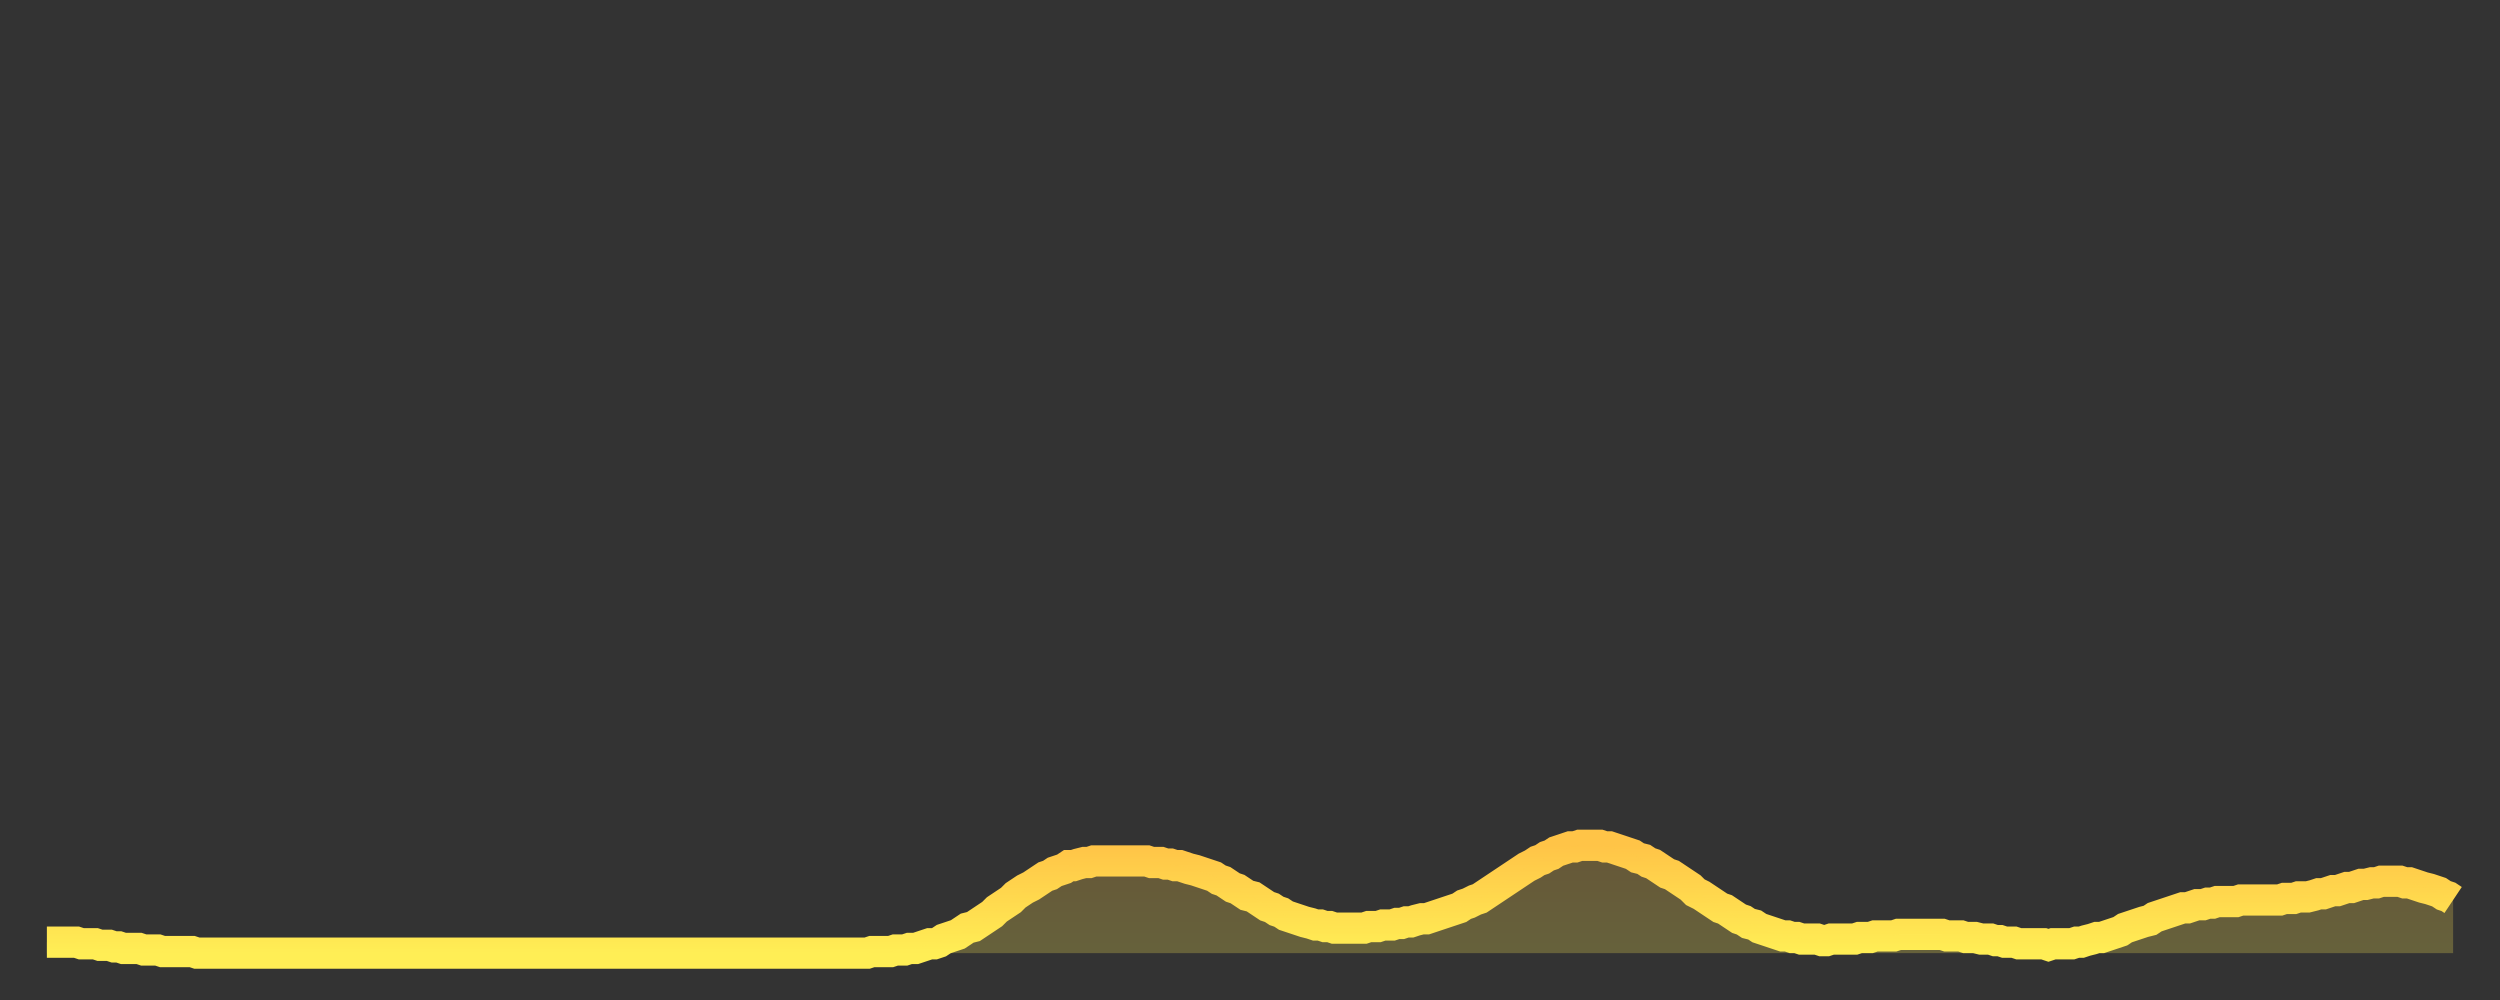 <?xml version="1.0" encoding="utf-8" ?>
<svg baseProfile="full" height="64" version="1.1" width="160" xmlns="http://www.w3.org/2000/svg" xmlns:ev="http://www.w3.org/2001/xml-events" xmlns:xlink="http://www.w3.org/1999/xlink"><rect width="100%" height="100%" fill="#333333" stroke="none"/><defs><linearGradient id="id1863532" x1="0" x2="0" y1="0" y2="1"><stop offset="0%" stop-color="#ffc447" /><stop offset="50%" stop-color="#ffd94e" /><stop offset="100%" stop-color="#ffee55" /></linearGradient></defs><g transform="translate(3,3)"><g><path d="M 0.0 57.3 0.3 57.3 0.6 57.3 0.9 57.3 1.2 57.3 1.5 57.3 1.9 57.3 2.2 57.4 2.5 57.4 2.8 57.4 3.1 57.4 3.4 57.5 3.7 57.5 4.0 57.5 4.3 57.6 4.6 57.6 4.9 57.7 5.2 57.7 5.6 57.7 5.9 57.7 6.2 57.8 6.5 57.8 6.8 57.8 7.1 57.8 7.4 57.9 7.7 57.9 8.0 57.9 8.3 57.9 8.6 57.9 8.9 57.9 9.3 57.9 9.6 58.0 9.9 58.0 10.2 58.0 10.5 58.0 10.8 58.0 11.1 58.0 11.4 58.0 11.7 58.0 12.0 58.0 12.3 58.0 12.7 58.0 13.0 58.0 13.3 58.0 13.6 58.0 13.9 58.0 14.2 58.0 14.5 58.0 14.8 58.0 15.1 58.0 15.4 58.0 15.7 58.0 16.0 58.0 16.4 58.0 16.7 58.0 17.0 58.0 17.3 58.0 17.6 58.0 17.9 58.0 18.2 58.0 18.5 58.0 18.8 58.0 19.1 58.0 19.4 58.0 19.8 58.0 20.1 58.0 20.4 58.0 20.7 58.0 21.0 58.0 21.3 58.0 21.6 58.0 21.9 58.0 22.2 58.0 22.5 58.0 22.8 58.0 23.1 58.0 23.5 58.0 23.8 58.0 24.1 58.0 24.4 58.0 24.7 58.0 25.0 58.0 25.3 58.0 25.6 58.0 25.9 58.0 26.2 58.0 26.5 58.0 26.8 58.0 27.2 58.0 27.5 58.0 27.8 58.0 28.1 58.0 28.4 58.0 28.7 58.0 29.0 58.0 29.3 58.0 29.6 58.0 29.9 58.0 30.2 58.0 30.6 58.0 30.9 58.0 31.2 58.0 31.5 58.0 31.8 58.0 32.1 58.0 32.4 58.0 32.7 58.0 33.0 58.0 33.3 58.0 33.6 58.0 33.9 58.0 34.3 58.0 34.6 58.0 34.9 58.0 35.2 58.0 35.5 58.0 35.8 58.0 36.1 58.0 36.4 58.0 36.7 58.0 37.0 58.0 37.3 58.0 37.7 58.0 38.0 58.0 38.3 58.0 38.6 58.0 38.9 58.0 39.2 58.0 39.5 58.0 39.8 58.0 40.1 58.0 40.4 58.0 40.7 58.0 41.0 58.0 41.4 58.0 41.7 58.0 42.0 58.0 42.3 58.0 42.6 58.0 42.9 58.0 43.2 58.0 43.5 58.0 43.8 58.0 44.1 58.0 44.4 58.0 44.7 58.0 45.1 58.0 45.4 58.0 45.7 58.0 46.0 58.0 46.3 58.0 46.6 58.0 46.9 58.0 47.2 58.0 47.5 58.0 47.8 58.0 48.1 58.0 48.5 58.0 48.8 58.0 49.1 58.0 49.4 58.0 49.7 58.0 50.0 58.0 50.3 58.0 50.6 58.0 50.9 58.0 51.2 58.0 51.5 58.0 51.8 58.0 52.2 58.0 52.5 58.0 52.8 57.9 53.1 57.9 53.4 57.9 53.7 57.9 54.0 57.9 54.3 57.8 54.6 57.8 54.9 57.8 55.2 57.7 55.6 57.7 55.9 57.6 56.2 57.5 56.5 57.4 56.8 57.4 57.1 57.3 57.4 57.1 57.7 57.0 58.0 56.9 58.3 56.8 58.6 56.6 58.9 56.4 59.3 56.3 59.6 56.1 59.9 55.9 60.2 55.7 60.5 55.5 60.8 55.2 61.1 55.0 61.4 54.8 61.7 54.6 62.0 54.3 62.3 54.1 62.6 53.9 63.0 53.7 63.3 53.5 63.6 53.3 63.9 53.1 64.2 53.0 64.5 52.8 64.8 52.7 65.1 52.6 65.4 52.4 65.7 52.4 66.0 52.3 66.4 52.2 66.7 52.2 67.0 52.1 67.3 52.1 67.6 52.1 67.9 52.1 68.2 52.1 68.5 52.1 68.8 52.1 69.1 52.1 69.4 52.1 69.7 52.1 70.1 52.1 70.4 52.1 70.7 52.2 71.0 52.2 71.3 52.2 71.6 52.3 71.9 52.3 72.2 52.4 72.5 52.4 72.8 52.5 73.1 52.6 73.5 52.7 73.8 52.8 74.1 52.9 74.4 53.0 74.7 53.1 75.0 53.3 75.3 53.4 75.6 53.6 75.9 53.8 76.2 53.9 76.5 54.1 76.8 54.3 77.2 54.4 77.5 54.6 77.8 54.8 78.1 55.0 78.4 55.1 78.7 55.3 79.0 55.4 79.3 55.6 79.6 55.7 79.9 55.8 80.2 55.9 80.5 56.0 80.9 56.1 81.2 56.2 81.5 56.2 81.8 56.3 82.1 56.3 82.4 56.4 82.7 56.4 83.0 56.4 83.3 56.4 83.6 56.4 83.9 56.4 84.3 56.4 84.6 56.3 84.9 56.3 85.2 56.3 85.5 56.2 85.8 56.2 86.1 56.2 86.4 56.1 86.7 56.1 87.0 56.0 87.3 56.0 87.6 55.9 88.0 55.8 88.3 55.8 88.6 55.7 88.9 55.6 89.2 55.5 89.5 55.4 89.8 55.3 90.1 55.2 90.4 55.1 90.7 54.9 91.0 54.8 91.4 54.6 91.7 54.5 92.0 54.3 92.3 54.1 92.6 53.9 92.9 53.7 93.2 53.5 93.5 53.3 93.8 53.1 94.1 52.9 94.4 52.7 94.7 52.5 95.1 52.3 95.4 52.1 95.7 52.0 96.0 51.8 96.3 51.7 96.6 51.5 96.9 51.4 97.2 51.3 97.5 51.2 97.8 51.2 98.1 51.1 98.4 51.1 98.8 51.1 99.1 51.1 99.4 51.1 99.7 51.2 100.0 51.2 100.3 51.3 100.6 51.4 100.9 51.5 101.2 51.6 101.5 51.7 101.8 51.9 102.2 52.0 102.5 52.2 102.8 52.3 103.1 52.5 103.4 52.7 103.7 52.9 104.0 53.0 104.3 53.2 104.6 53.4 104.9 53.6 105.2 53.8 105.5 54.1 105.9 54.3 106.2 54.5 106.5 54.7 106.8 54.9 107.1 55.1 107.4 55.2 107.7 55.4 108.0 55.6 108.3 55.8 108.6 55.9 108.9 56.1 109.3 56.2 109.6 56.4 109.9 56.5 110.2 56.6 110.5 56.7 110.8 56.8 111.1 56.9 111.4 56.9 111.7 57.0 112.0 57.0 112.3 57.1 112.6 57.1 113.0 57.1 113.3 57.1 113.6 57.2 113.9 57.2 114.2 57.1 114.5 57.1 114.8 57.1 115.1 57.1 115.4 57.1 115.7 57.1 116.0 57.0 116.3 57.0 116.7 57.0 117.0 56.9 117.3 56.9 117.6 56.9 117.9 56.9 118.2 56.9 118.5 56.8 118.8 56.8 119.1 56.8 119.4 56.8 119.7 56.8 120.1 56.8 120.4 56.8 120.7 56.8 121.0 56.8 121.3 56.8 121.6 56.9 121.9 56.9 122.2 56.9 122.5 56.9 122.8 57.0 123.1 57.0 123.4 57.0 123.8 57.1 124.1 57.1 124.4 57.1 124.7 57.2 125.0 57.2 125.3 57.3 125.6 57.3 125.9 57.3 126.2 57.4 126.5 57.4 126.8 57.4 127.2 57.4 127.5 57.4 127.8 57.4 128.1 57.5 128.4 57.4 128.7 57.4 129.0 57.4 129.3 57.4 129.6 57.4 129.9 57.3 130.2 57.3 130.5 57.2 130.9 57.1 131.2 57.0 131.5 57.0 131.8 56.9 132.1 56.8 132.4 56.7 132.7 56.6 133.0 56.4 133.3 56.3 133.6 56.2 133.9 56.1 134.2 56.0 134.6 55.9 134.9 55.7 135.2 55.6 135.5 55.5 135.8 55.4 136.1 55.3 136.4 55.2 136.7 55.1 137.0 55.1 137.3 55.0 137.6 54.9 138.0 54.9 138.3 54.8 138.6 54.8 138.9 54.7 139.2 54.7 139.5 54.7 139.8 54.7 140.1 54.7 140.4 54.6 140.7 54.6 141.0 54.6 141.3 54.6 141.7 54.6 142.0 54.6 142.3 54.6 142.6 54.6 142.9 54.6 143.2 54.5 143.5 54.5 143.8 54.5 144.1 54.4 144.4 54.4 144.7 54.4 145.1 54.3 145.4 54.2 145.7 54.2 146.0 54.1 146.3 54.0 146.6 54.0 146.9 53.9 147.2 53.8 147.5 53.8 147.8 53.7 148.1 53.6 148.4 53.6 148.8 53.5 149.1 53.5 149.4 53.4 149.7 53.4 150.0 53.4 150.3 53.4 150.6 53.4 150.9 53.5 151.2 53.5 151.5 53.6 151.8 53.7 152.1 53.8 152.5 53.9 152.8 54.0 153.1 54.1 153.4 54.3 153.7 54.4 154.0 54.6" fill="none" id="graph-curve" opacity="1" stroke="url(#id1863532)" stroke-width="2" /><path d="M 0 58 L 0.0 57.3 0.3 57.3 0.6 57.3 0.9 57.3 1.2 57.3 1.5 57.3 1.9 57.3 2.2 57.4 2.5 57.4 2.8 57.4 3.1 57.4 3.4 57.5 3.7 57.5 4.0 57.5 4.3 57.6 4.6 57.6 4.9 57.7 5.2 57.7 5.6 57.7 5.9 57.7 6.2 57.8 6.5 57.8 6.8 57.8 7.1 57.8 7.4 57.9 7.7 57.9 8.0 57.9 8.3 57.9 8.6 57.9 8.9 57.9 9.3 57.9 9.6 58.0 9.9 58.0 10.2 58.0 10.5 58.0 10.8 58.0 11.1 58.0 11.4 58.0 11.7 58.0 12.0 58.0 12.3 58.0 12.7 58.0 13.0 58.0 13.3 58.0 13.6 58.0 13.9 58.0 14.2 58.0 14.5 58.0 14.8 58.0 15.1 58.0 15.4 58.0 15.7 58.0 16.0 58.0 16.4 58.0 16.7 58.0 17.0 58.0 17.3 58.0 17.6 58.0 17.9 58.0 18.2 58.0 18.5 58.0 18.8 58.0 19.1 58.0 19.4 58.0 19.8 58.0 20.1 58.0 20.4 58.0 20.7 58.0 21.0 58.0 21.3 58.0 21.6 58.0 21.9 58.0 22.2 58.0 22.5 58.0 22.8 58.0 23.1 58.0 23.5 58.0 23.8 58.0 24.1 58.0 24.4 58.0 24.7 58.0 25.0 58.0 25.3 58.0 25.6 58.0 25.9 58.0 26.2 58.0 26.5 58.0 26.8 58.0 27.2 58.0 27.5 58.0 27.8 58.0 28.1 58.0 28.4 58.0 28.7 58.0 29.0 58.0 29.3 58.0 29.6 58.0 29.9 58.0 30.2 58.0 30.6 58.0 30.9 58.0 31.2 58.0 31.5 58.0 31.8 58.0 32.1 58.0 32.4 58.0 32.7 58.0 33.0 58.0 33.3 58.0 33.6 58.0 33.9 58.0 34.3 58.0 34.6 58.0 34.9 58.0 35.2 58.0 35.5 58.0 35.8 58.0 36.1 58.0 36.4 58.0 36.7 58.0 37.0 58.0 37.3 58.0 37.7 58.0 38.0 58.0 38.3 58.0 38.6 58.0 38.9 58.0 39.2 58.0 39.5 58.0 39.8 58.0 40.1 58.0 40.4 58.0 40.7 58.0 41.0 58.0 41.4 58.0 41.7 58.0 42.0 58.0 42.3 58.0 42.6 58.0 42.9 58.0 43.2 58.0 43.5 58.0 43.8 58.0 44.1 58.0 44.4 58.0 44.7 58.0 45.1 58.0 45.4 58.0 45.7 58.0 46.0 58.0 46.3 58.0 46.6 58.0 46.9 58.0 47.2 58.0 47.5 58.0 47.8 58.0 48.1 58.0 48.5 58.0 48.8 58.0 49.1 58.0 49.4 58.0 49.7 58.0 50.0 58.0 50.3 58.0 50.6 58.0 50.9 58.0 51.2 58.0 51.5 58.0 51.8 58.0 52.2 58.0 52.5 58.0 52.8 57.9 53.1 57.9 53.4 57.9 53.7 57.9 54.0 57.9 54.3 57.8 54.6 57.8 54.9 57.8 55.2 57.7 55.6 57.7 55.9 57.6 56.2 57.5 56.5 57.4 56.8 57.4 57.1 57.3 57.4 57.1 57.7 57.0 58.0 56.9 58.3 56.8 58.6 56.6 58.9 56.4 59.3 56.3 59.6 56.1 59.9 55.9 60.2 55.7 60.5 55.5 60.8 55.2 61.1 55.0 61.4 54.8 61.7 54.6 62.0 54.3 62.3 54.1 62.6 53.9 63.0 53.7 63.3 53.5 63.6 53.3 63.9 53.1 64.2 53.0 64.5 52.8 64.8 52.7 65.1 52.6 65.4 52.4 65.7 52.4 66.0 52.3 66.4 52.2 66.7 52.2 67.0 52.1 67.3 52.1 67.6 52.1 67.9 52.1 68.2 52.1 68.5 52.1 68.8 52.1 69.1 52.1 69.4 52.1 69.7 52.1 70.1 52.1 70.4 52.1 70.7 52.2 71.0 52.2 71.3 52.2 71.6 52.3 71.9 52.3 72.2 52.4 72.5 52.4 72.8 52.5 73.1 52.6 73.5 52.7 73.8 52.8 74.1 52.9 74.4 53.0 74.7 53.1 75.0 53.3 75.3 53.4 75.6 53.6 75.9 53.8 76.2 53.9 76.5 54.1 76.8 54.3 77.2 54.4 77.5 54.6 77.8 54.8 78.1 55.0 78.4 55.1 78.7 55.3 79.0 55.4 79.3 55.6 79.6 55.7 79.9 55.8 80.2 55.9 80.5 56.0 80.9 56.1 81.2 56.2 81.5 56.2 81.8 56.3 82.1 56.3 82.4 56.4 82.7 56.4 83.0 56.4 83.3 56.4 83.6 56.4 83.9 56.4 84.3 56.4 84.6 56.3 84.9 56.3 85.2 56.3 85.5 56.2 85.8 56.2 86.1 56.2 86.4 56.1 86.7 56.1 87.0 56.0 87.3 56.0 87.6 55.9 88.0 55.8 88.3 55.8 88.6 55.7 88.9 55.6 89.2 55.5 89.5 55.4 89.8 55.3 90.1 55.2 90.4 55.1 90.7 54.9 91.0 54.8 91.4 54.6 91.7 54.5 92.0 54.3 92.3 54.1 92.6 53.9 92.9 53.7 93.2 53.5 93.5 53.3 93.8 53.1 94.1 52.9 94.4 52.7 94.7 52.5 95.1 52.3 95.4 52.1 95.7 52.0 96.0 51.8 96.3 51.7 96.6 51.5 96.9 51.4 97.2 51.3 97.5 51.2 97.8 51.2 98.1 51.1 98.4 51.1 98.8 51.1 99.1 51.1 99.4 51.1 99.7 51.2 100.0 51.2 100.3 51.3 100.6 51.4 100.9 51.5 101.2 51.6 101.5 51.7 101.8 51.9 102.2 52.0 102.5 52.2 102.8 52.3 103.1 52.5 103.4 52.7 103.7 52.9 104.0 53.0 104.3 53.2 104.6 53.4 104.9 53.6 105.2 53.8 105.5 54.1 105.9 54.3 106.2 54.5 106.5 54.7 106.8 54.9 107.1 55.1 107.4 55.2 107.7 55.4 108.0 55.6 108.3 55.8 108.6 55.9 108.9 56.1 109.3 56.2 109.6 56.4 109.9 56.5 110.2 56.6 110.5 56.7 110.8 56.8 111.1 56.9 111.4 56.9 111.7 57.0 112.0 57.0 112.3 57.1 112.6 57.1 113.0 57.1 113.3 57.1 113.6 57.2 113.9 57.2 114.2 57.1 114.5 57.1 114.8 57.1 115.1 57.1 115.4 57.1 115.7 57.1 116.0 57.0 116.3 57.0 116.7 57.0 117.0 56.9 117.3 56.9 117.6 56.9 117.9 56.9 118.2 56.9 118.5 56.8 118.8 56.8 119.1 56.8 119.4 56.8 119.7 56.8 120.1 56.8 120.4 56.8 120.7 56.8 121.0 56.8 121.3 56.8 121.6 56.9 121.9 56.9 122.2 56.9 122.5 56.9 122.8 57.0 123.1 57.0 123.4 57.0 123.8 57.1 124.1 57.1 124.4 57.1 124.7 57.2 125.0 57.2 125.3 57.3 125.6 57.3 125.9 57.3 126.2 57.4 126.5 57.4 126.8 57.4 127.2 57.4 127.5 57.4 127.8 57.4 128.1 57.5 128.4 57.4 128.7 57.4 129.0 57.4 129.3 57.4 129.6 57.4 129.9 57.3 130.2 57.3 130.5 57.2 130.9 57.1 131.2 57.0 131.5 57.0 131.8 56.9 132.1 56.8 132.4 56.7 132.7 56.6 133.0 56.4 133.3 56.3 133.6 56.2 133.9 56.1 134.2 56.0 134.6 55.9 134.9 55.7 135.2 55.6 135.5 55.5 135.8 55.4 136.1 55.3 136.4 55.2 136.7 55.1 137.0 55.1 137.3 55.0 137.6 54.9 138.0 54.9 138.3 54.8 138.6 54.8 138.9 54.7 139.2 54.7 139.5 54.7 139.8 54.7 140.1 54.7 140.4 54.6 140.7 54.6 141.0 54.6 141.3 54.6 141.7 54.6 142.0 54.6 142.3 54.6 142.6 54.6 142.9 54.6 143.2 54.5 143.5 54.5 143.8 54.5 144.1 54.4 144.4 54.4 144.7 54.4 145.1 54.3 145.4 54.2 145.7 54.2 146.0 54.1 146.3 54.0 146.6 54.0 146.9 53.9 147.2 53.8 147.5 53.8 147.8 53.7 148.1 53.6 148.4 53.6 148.8 53.5 149.1 53.5 149.4 53.4 149.7 53.4 150.0 53.4 150.3 53.4 150.6 53.4 150.9 53.5 151.2 53.5 151.5 53.6 151.8 53.7 152.1 53.8 152.5 53.9 152.8 54.0 153.1 54.1 153.4 54.3 153.7 54.4 154.0 54.6 154 58" fill="url(#id1863532)" fill-opacity=".25" id="graph-shadow" /></g></g></svg>